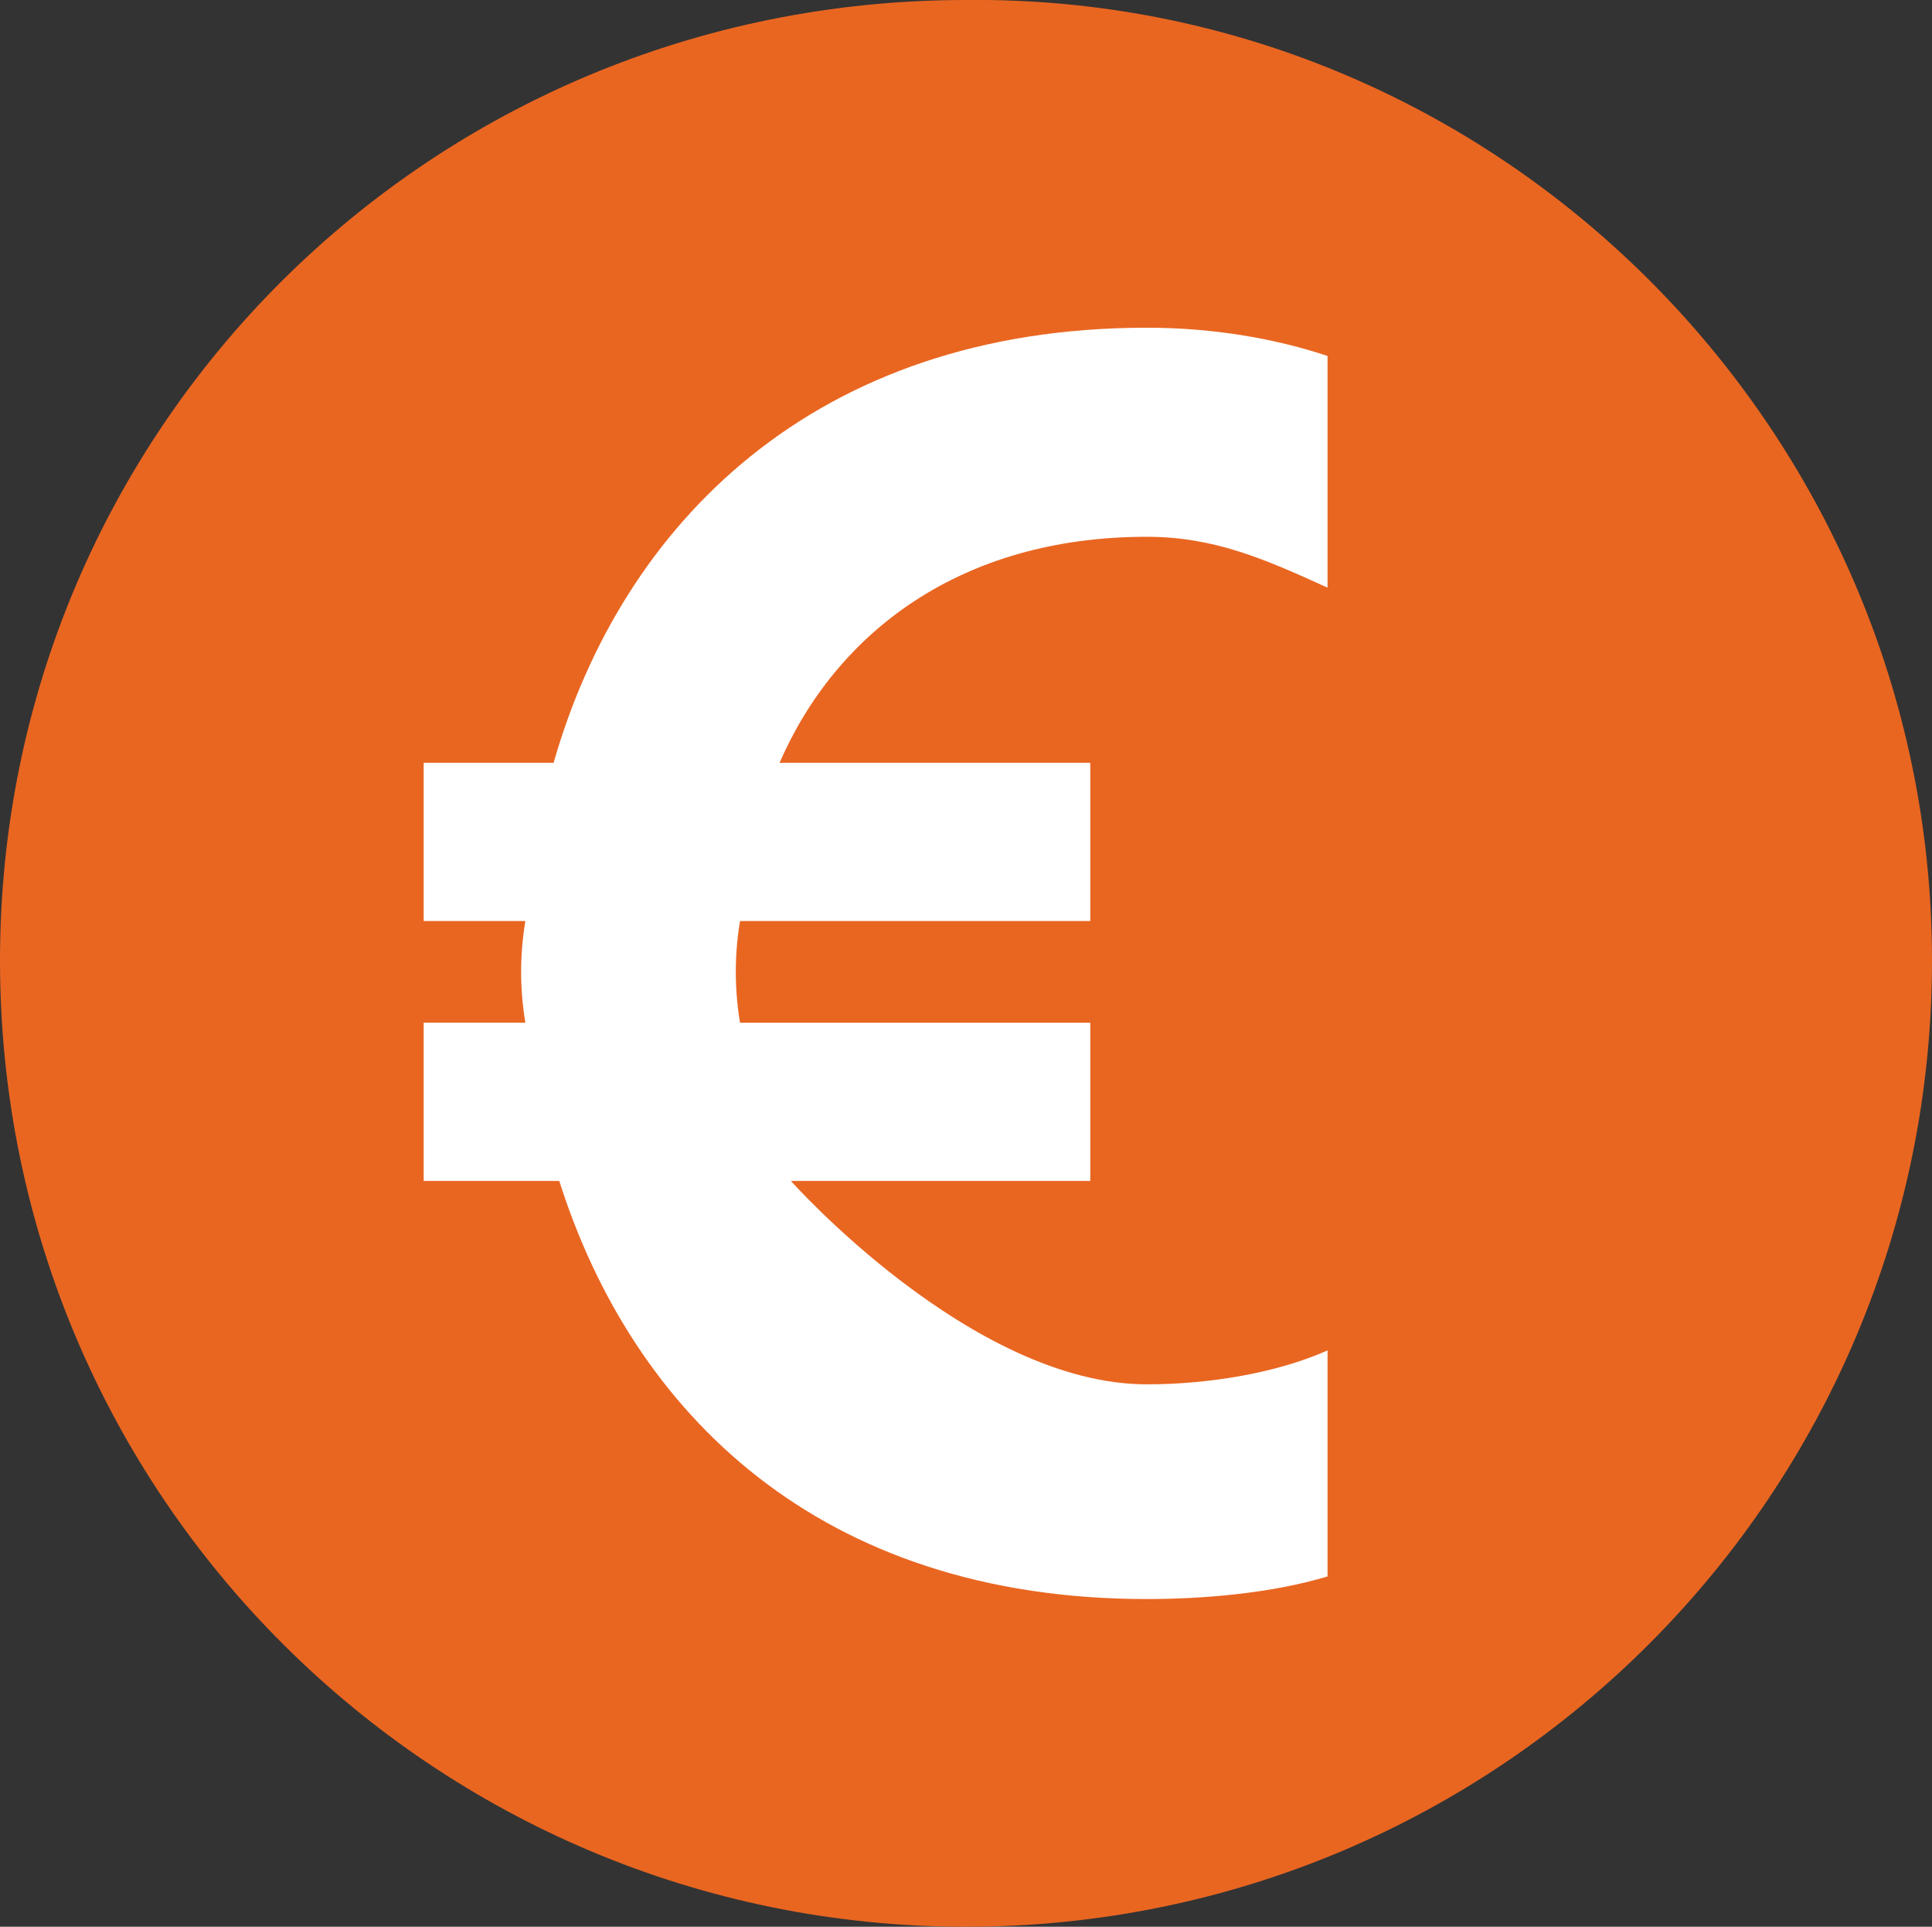 <?xml version="1.0" encoding="utf-8"?>
<!-- Generator: Adobe Illustrator 19.0.0, SVG Export Plug-In . SVG Version: 6.00 Build 0)  -->
<svg version="1.1" id="Mode_Isolation" xmlns="http://www.w3.org/2000/svg" xmlns:xlink="http://www.w3.org/1999/xlink" x="0px"
	 y="0px" viewBox="-268.1 403.9 34.2 34.1" enable-background="new -268.1 403.9 34.2 34.1" xml:space="preserve">
<rect x="-268.1" y="403.9" width="34.2" height="34.1" fill="#333333" stroke="none"/>
<path fill="#E96621" d="M-233.9,420.9c0,9.4-7.6,17.1-17.1,17.1c-9.4,0-17.1-7.6-17.1-17.1c0-9.4,7.6-17,17.1-17
	C-241.6,403.8-233.9,411.5-233.9,420.9"/>
<path fill="#FFFFFF" d="M-244.6,414.3c-1.1-0.5-2-0.9-3.2-0.9c-3.3,0-5.5,1.7-6.5,4h5.5v2.8h-6.2c-0.1,0.6-0.1,1.2,0,1.8h6.2v2.8
	h-5.3c0,0,3.2,3.6,6.3,3.6c1.1,0,2.3-0.2,3.2-0.6v4c-1,0.3-2.2,0.4-3.2,0.4c-5.8,0-9.1-3.3-10.4-7.4h-2.4V422h1.8
	c-0.1-0.6-0.1-1.2,0-1.8h-1.8v-2.8h2.3c1.2-4.2,4.6-7.7,10.5-7.7c1.2,0,2.3,0.2,3.2,0.5C-244.6,410.2-244.6,414.3-244.6,414.3z"/>
</svg>
